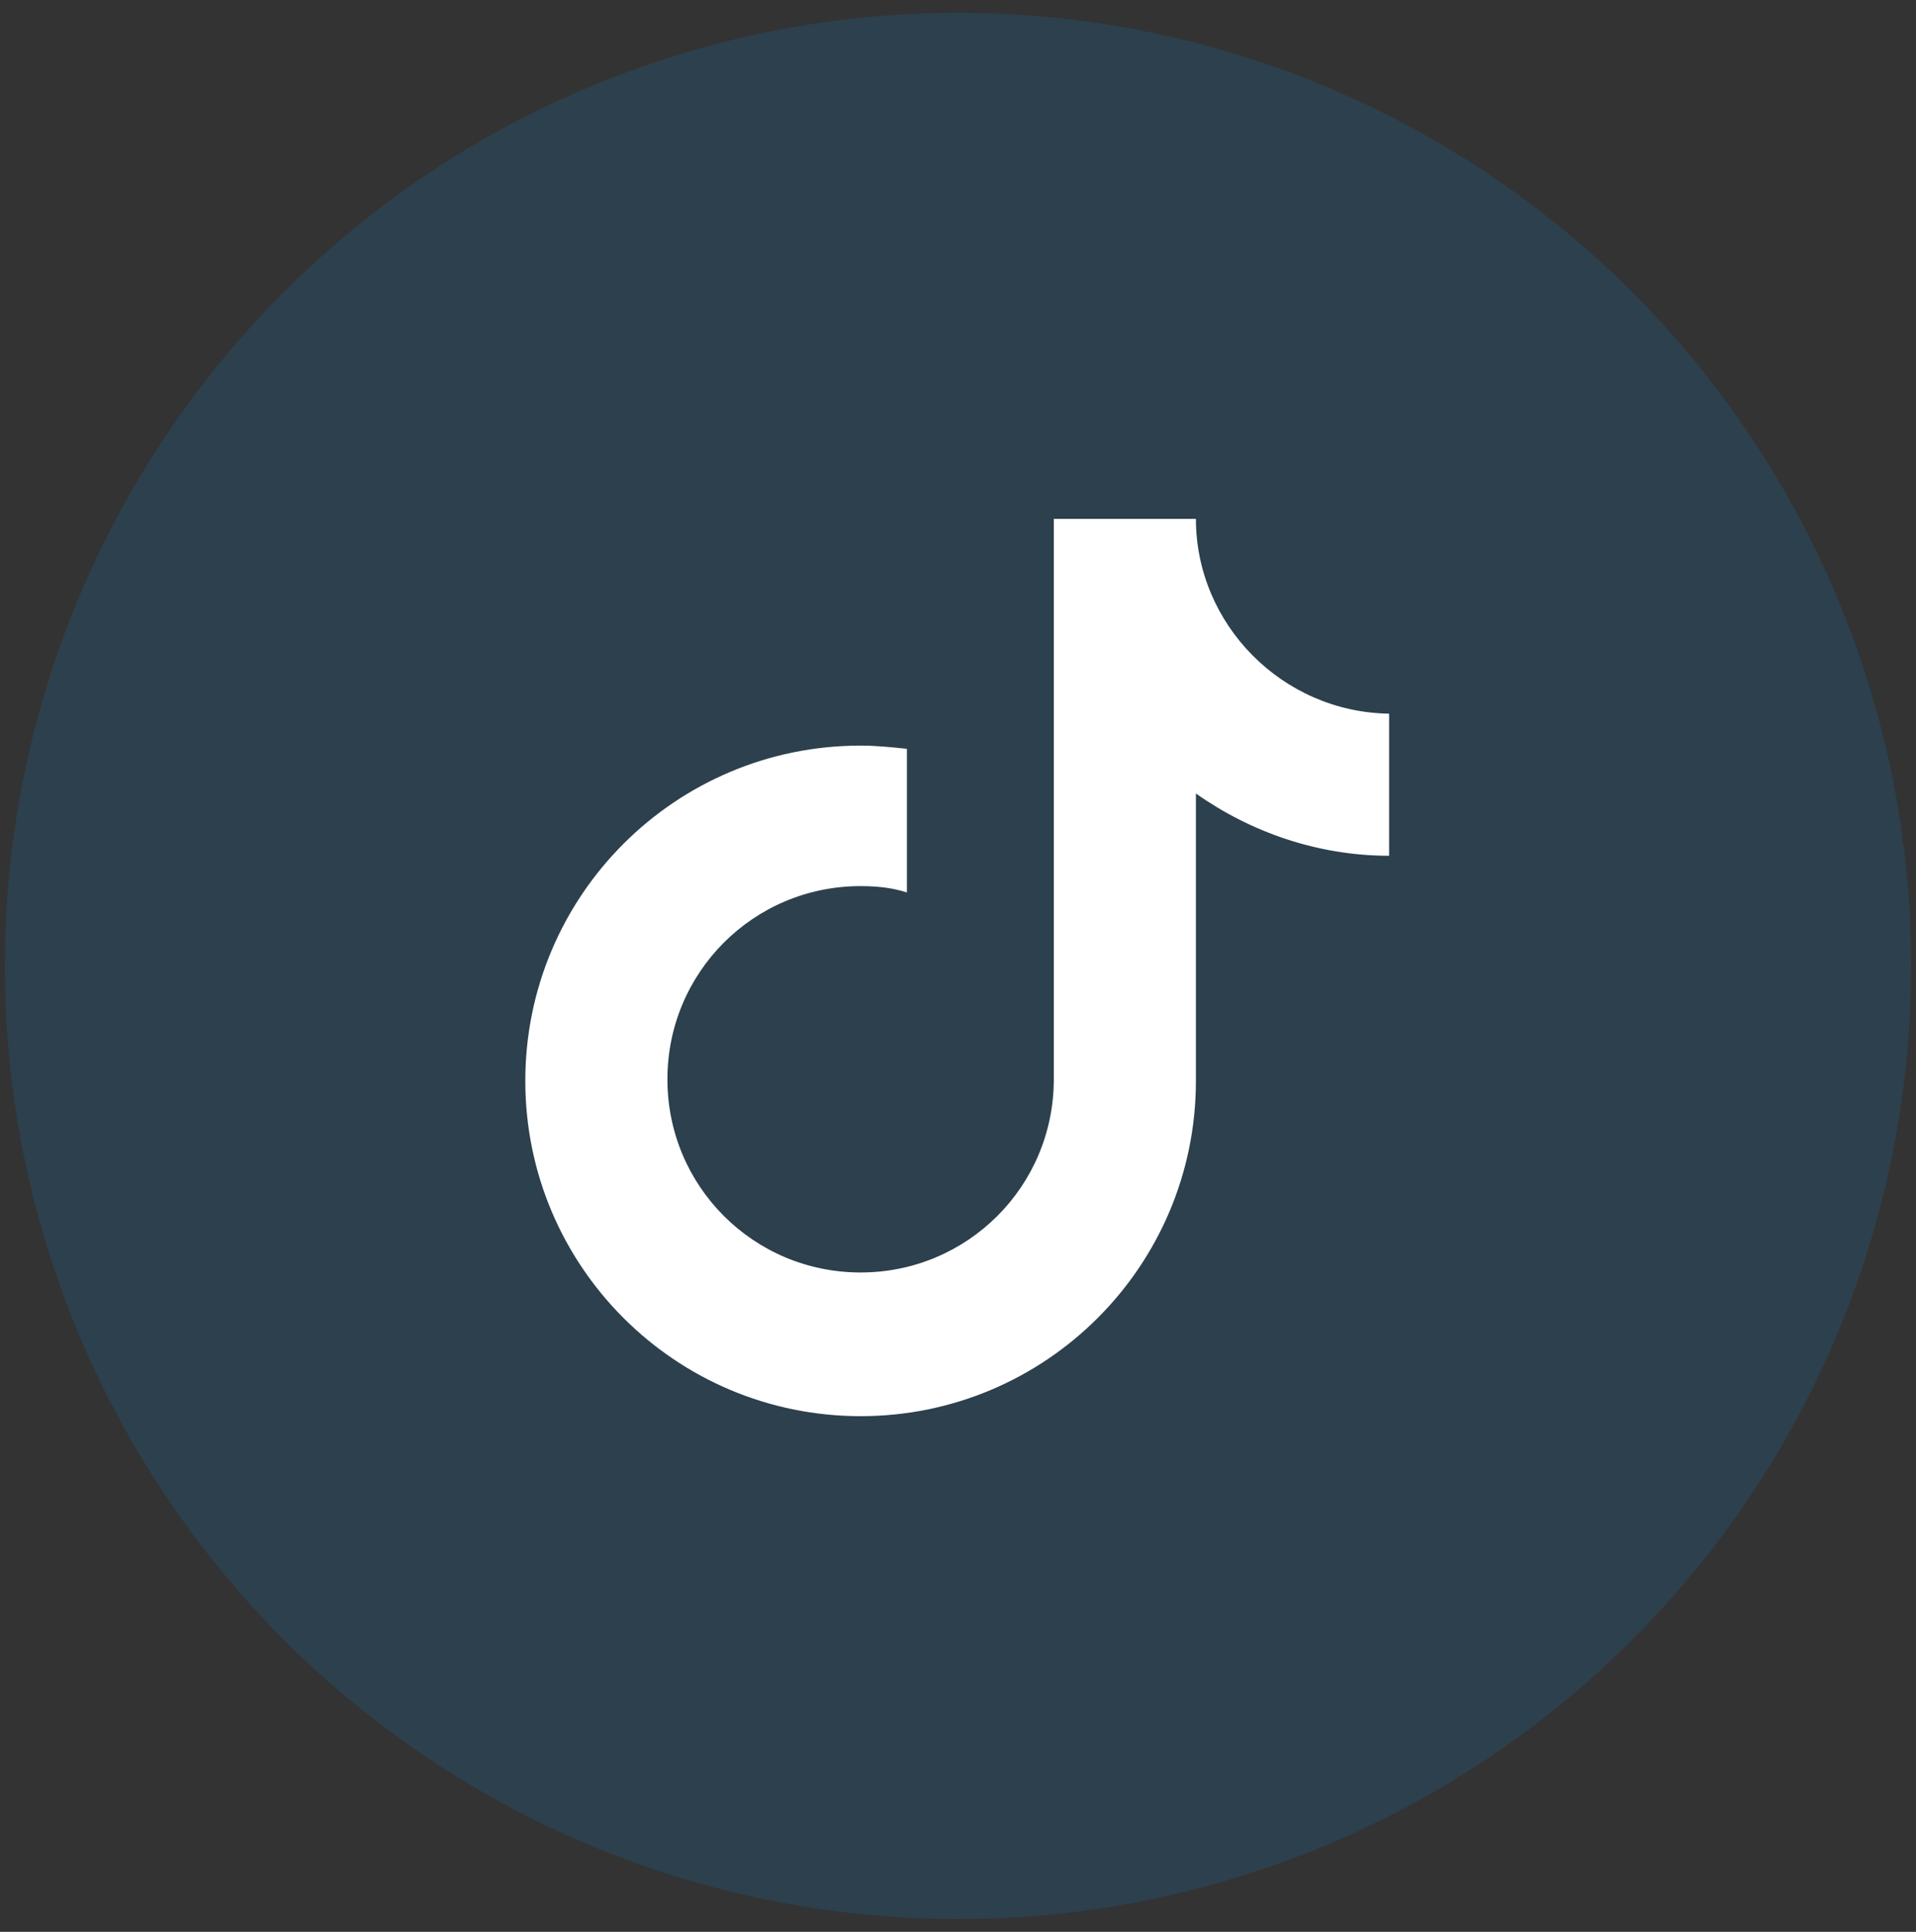 <?xml version="1.0" encoding="utf-8"?>
<!-- Generator: Adobe Illustrator 27.2.0, SVG Export Plug-In . SVG Version: 6.00 Build 0)  -->
<svg version="1.1" id="Livello_1" xmlns="http://www.w3.org/2000/svg" xmlns:xlink="http://www.w3.org/1999/xlink" x="0px" y="0px"
	 viewBox="0 0 120 121" style="enable-background:new 0 0 120 121;" xml:space="preserve">
<rect x="0" y="0" width="120" height="121" fill="#333333" stroke="none"/>
<style type="text/css">
	.st0{opacity:0.15;fill:#0990E6;}
	.st1{fill:#FFFFFF;}
</style>
<circle class="st0" cx="60" cy="60.5" r="59.7"/>
<path class="st1" d="M74.9,32.5H66v35.1c0,6.7-5.4,12.1-12.1,12.1c-6.7,0-12.1-5.4-12.1-12.1c0-6.7,5.4-12.1,12.1-12.1
	c1,0,2,0.1,2.9,0.4l0,0v-9c-1-0.1-1.9-0.2-2.9-0.2c-11.6,0-21,9.4-21,21s9.4,21,21,21c11.6,0,21-9.4,21-21v-18
	c3.4,2.4,7.6,3.9,12.1,3.9v-8.9C80.3,44.6,74.9,39.1,74.9,32.5z"/>
</svg>

